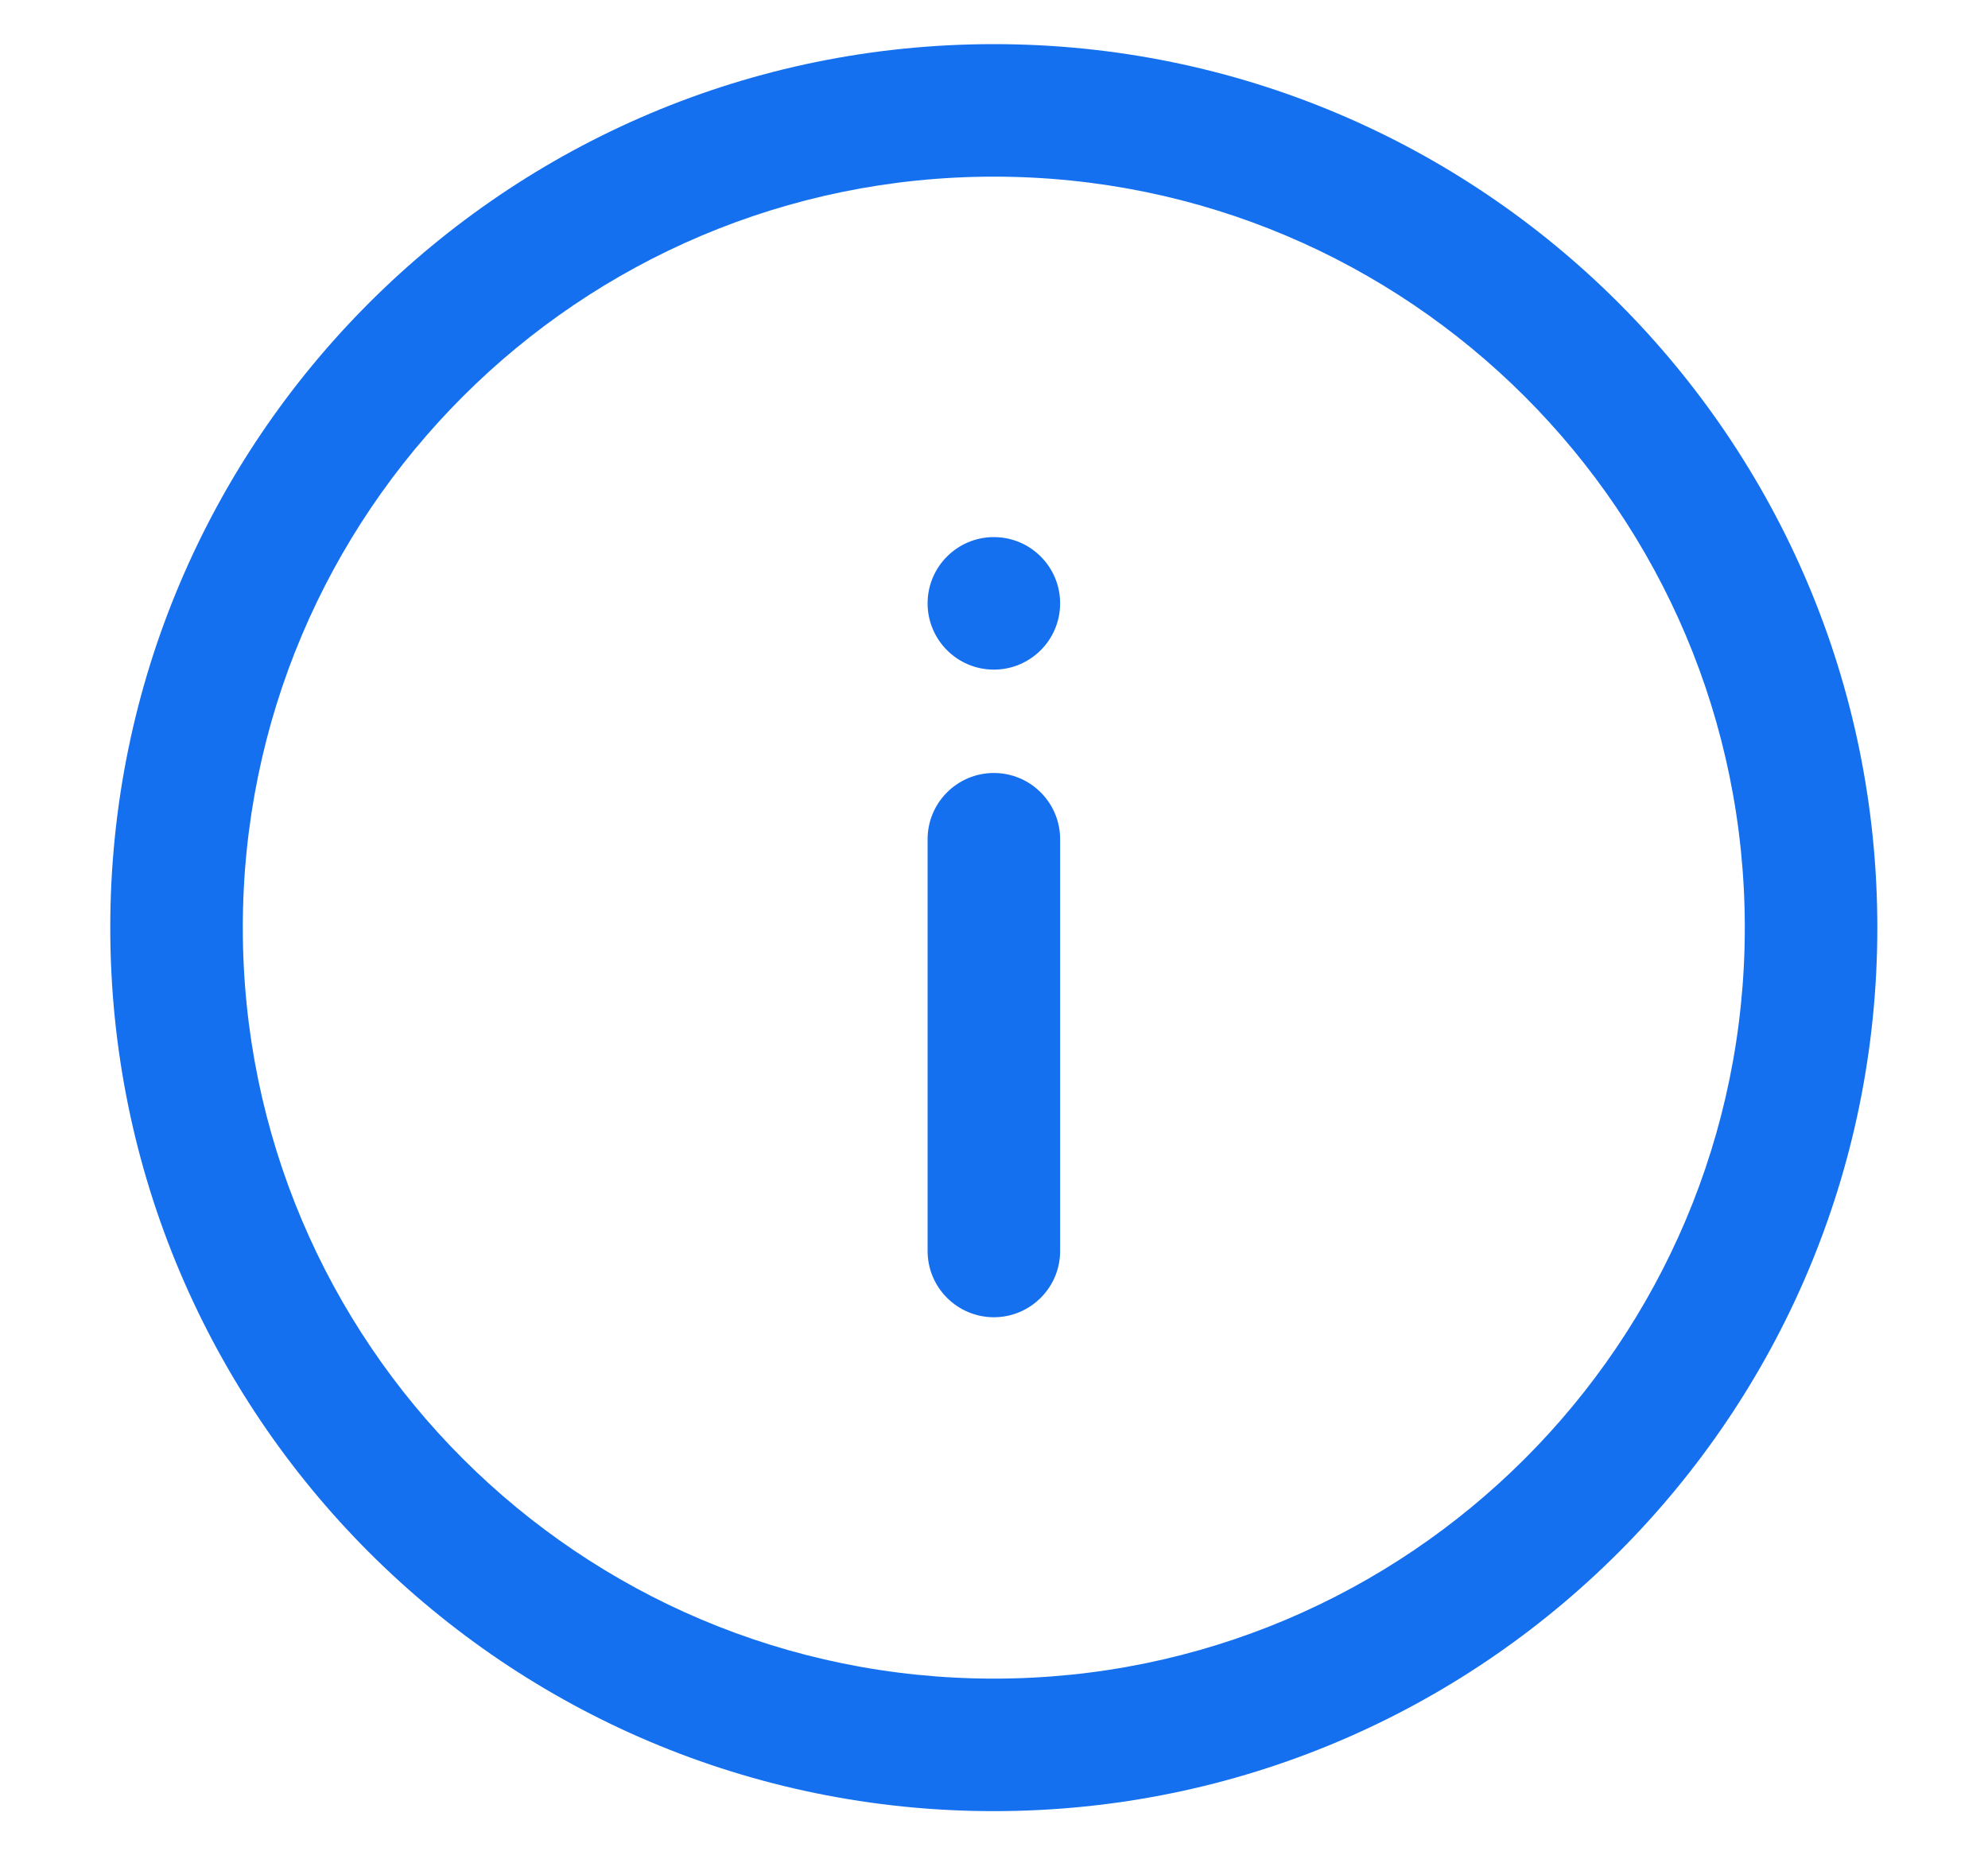 <svg width="15" height="14" viewBox="0 0 15 14" fill="none" xmlns="http://www.w3.org/2000/svg">
<path fill-rule="evenodd" clip-rule="evenodd" d="M7.499 5.833C7.775 5.833 7.999 6.057 7.999 6.333V9.44C7.999 9.716 7.775 9.94 7.499 9.94C7.223 9.94 6.999 9.716 6.999 9.44V6.333C6.999 6.057 7.223 5.833 7.499 5.833Z" fill="#1570EF"/>
<path d="M7.499 5.053C7.775 5.053 7.999 4.829 7.999 4.553C7.999 4.277 7.775 4.053 7.499 4.053C7.223 4.053 6.999 4.277 6.999 4.553C6.999 4.829 7.223 5.053 7.499 5.053Z" fill="#1570EF"/>
<path fill-rule="evenodd" clip-rule="evenodd" d="M7.499 1.333C4.369 1.333 1.832 3.87 1.832 7C1.832 10.13 4.369 12.667 7.499 12.667C10.628 12.667 13.165 10.13 13.165 7C13.165 3.87 10.628 1.333 7.499 1.333ZM0.832 7C0.832 3.318 3.817 0.333 7.499 0.333C11.181 0.333 14.165 3.318 14.165 7C14.165 10.682 11.181 13.667 7.499 13.667C3.817 13.667 0.832 10.682 0.832 7Z" fill="#1570EF"/>
</svg>
